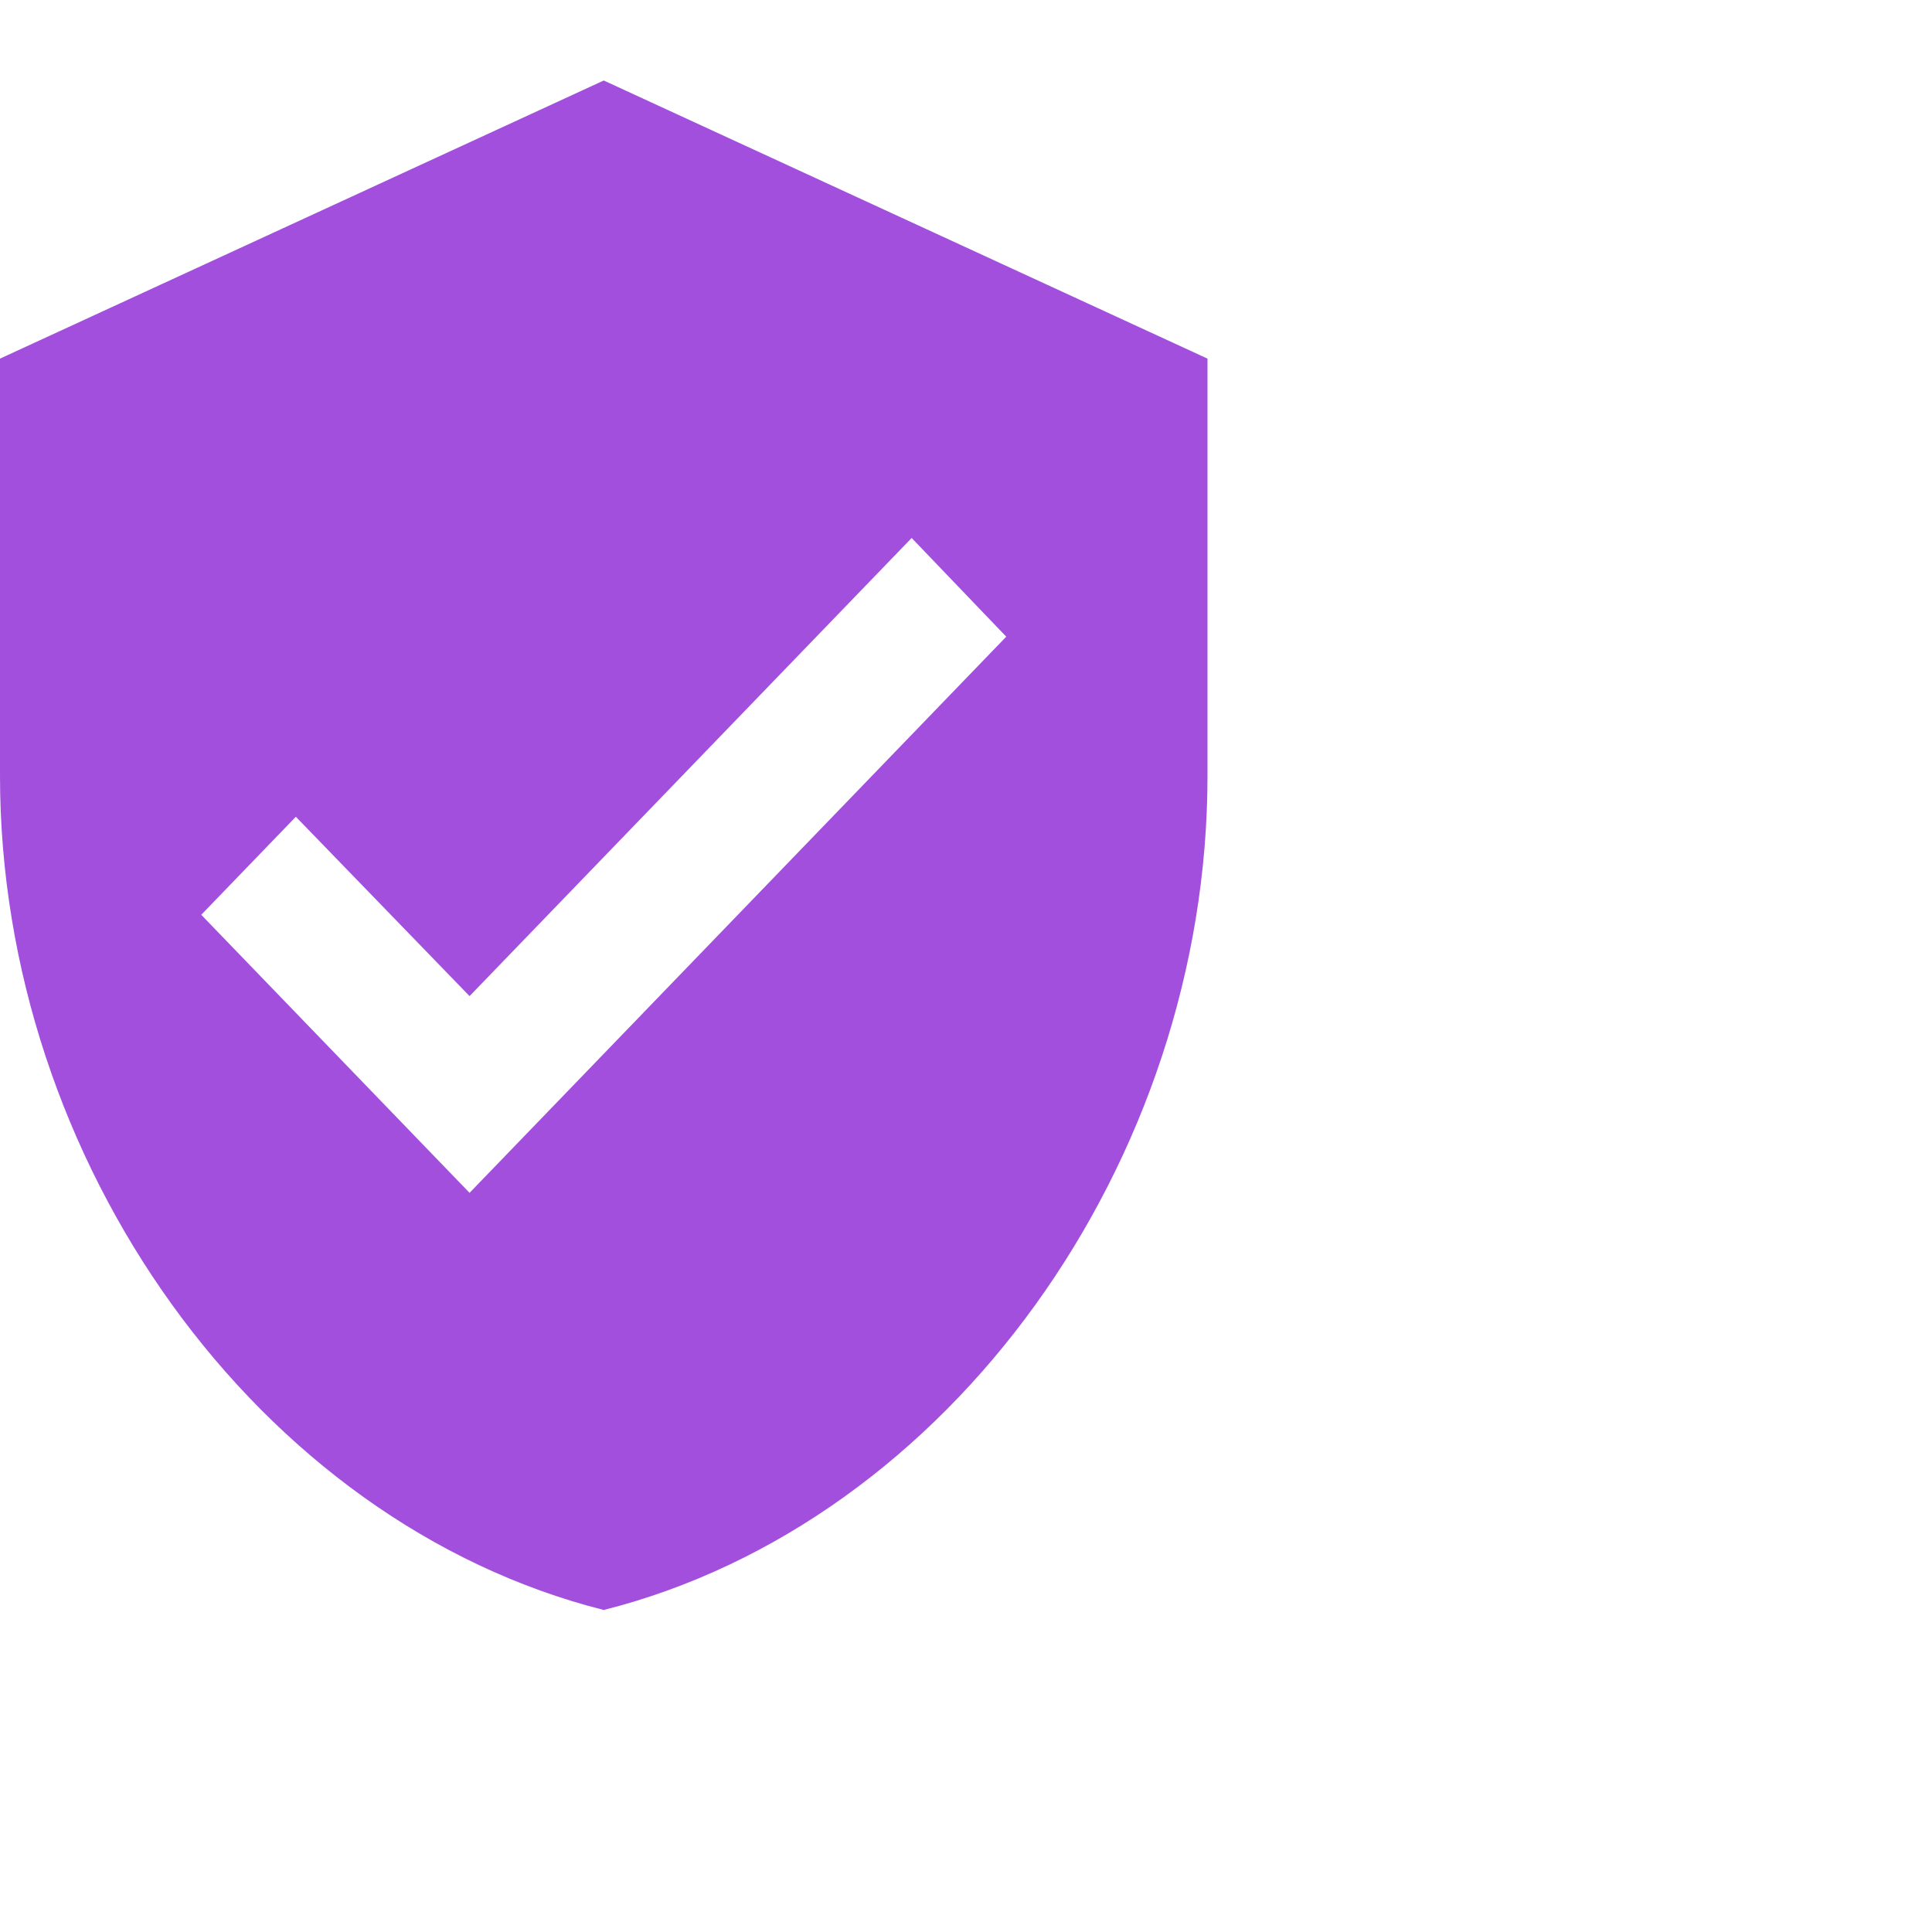 <svg width="24" height="24" viewBox="0 0 24 24" fill="none" xmlns="http://www.w3.org/2000/svg">
<g clip-path="url(#clip0_690_12593)">
<path d="M5.833 14.818L2.5 11.364L3.675 10.146L5.833 12.374L11.325 6.683L12.5 7.909M7.5 1L0 4.455V9.636C0 14.43 3.2 18.912 7.5 20C11.8 18.912 15 14.43 15 9.636V4.455L7.5 1Z" fill="#A34FDE"/>
</g>
<defs>
<clipPath id="clip0_690_12593">
<rect width="24" height="24" fill="white"/>
</clipPath>
</defs>
</svg>
